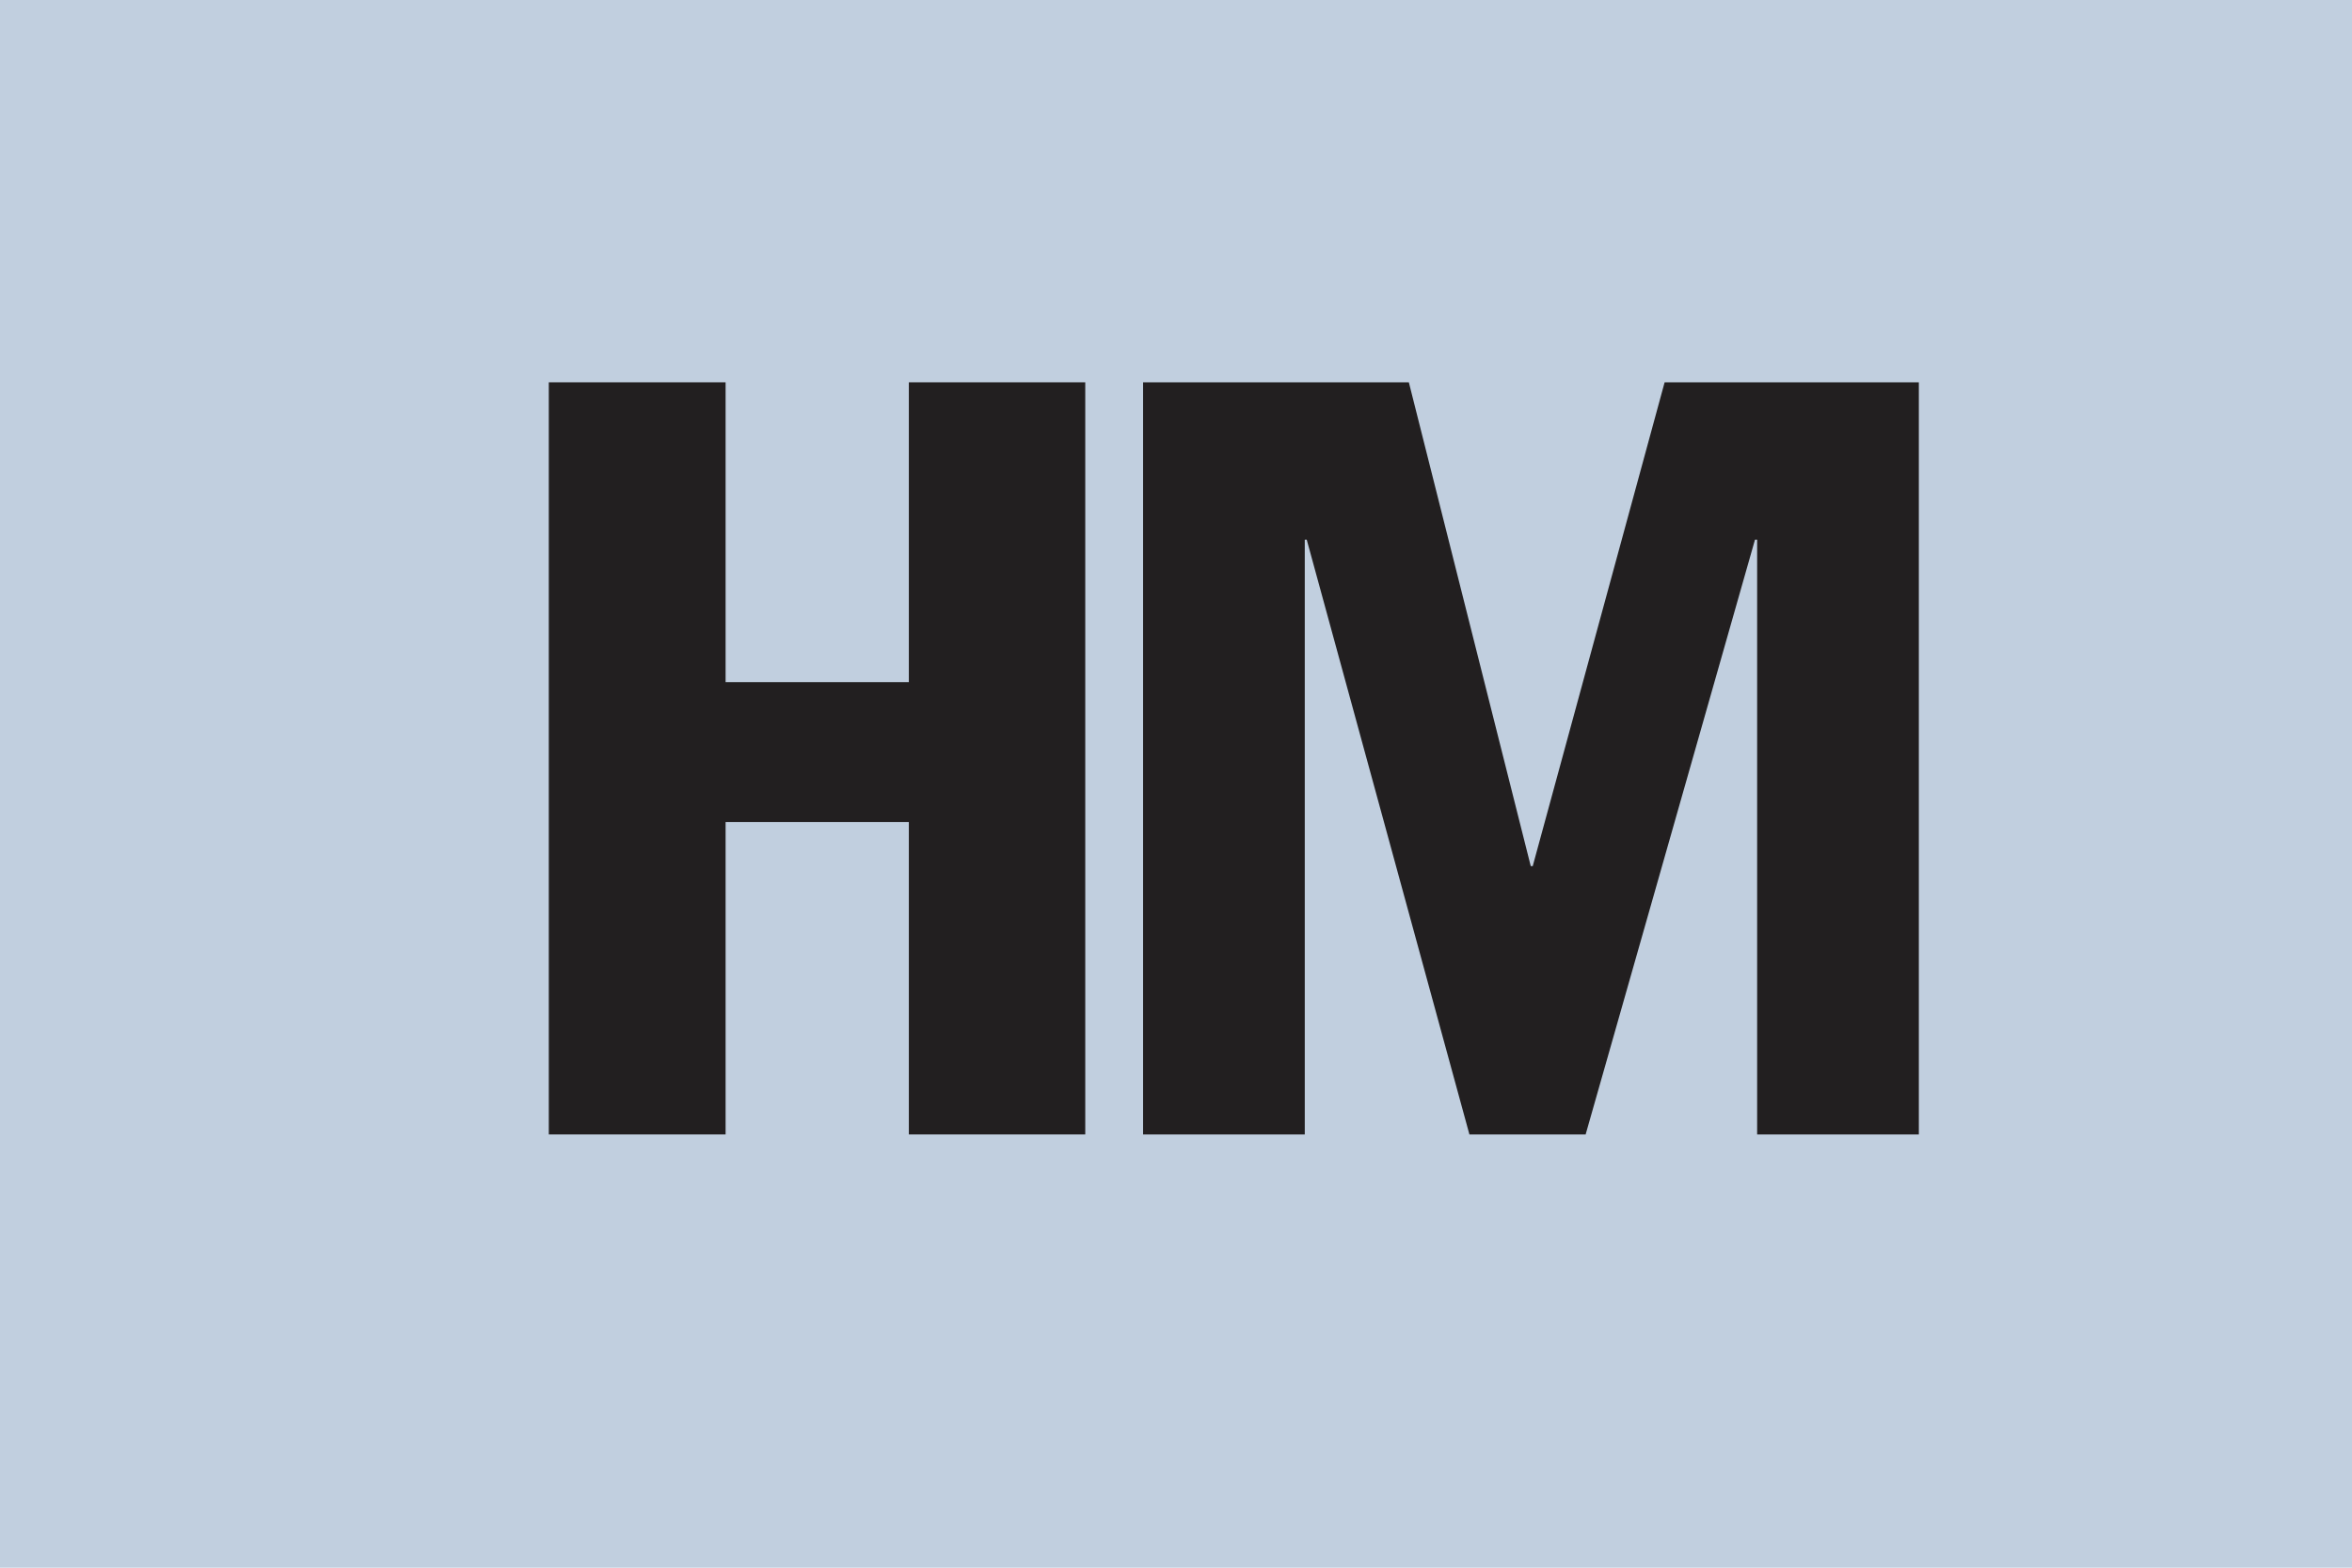 <?xml version="1.0" encoding="UTF-8"?>
<svg xmlns="http://www.w3.org/2000/svg" version="1.1" viewBox="0 0 1200 800">
  <defs>
    <style>
      .cls-1 {
        fill: #221f20;
      }

      .cls-2 {
        fill: #c1cfdf;
      }
    </style>
  </defs>
  <!-- Generator: Adobe Illustrator 28.7.4, SVG Export Plug-In . SVG Version: 1.2.0 Build 166)  -->
  <g>
    <g id="Warstwa_1">
      <g id="Warstwa_1-2" data-name="Warstwa_1">
        <rect class="cls-2" y="-.2" width="1200" height="800.4"/>
        <polyline class="cls-1" points="463.7 419.5 370.2 419.5 370.2 578.9 280 578.9 280 195.1 370.2 195.1 370.2 348.1 463.7 348.1 463.7 195.1 553.7 195.1 553.7 578.9 463.7 578.9 463.7 419.5"/>
        <polyline class="cls-1" points="896.5 275.4 895.4 275.4 809 578.9 749.7 578.9 666.7 275.4 665.7 275.4 665.7 578.9 583.2 578.9 583.2 195.1 718.8 195.1 781 442 782 442 849.3 195.1 979 195.1 979 578.9 896.5 578.9 896.5 275.4"/>
      </g>
    </g>
  </g>
</svg>